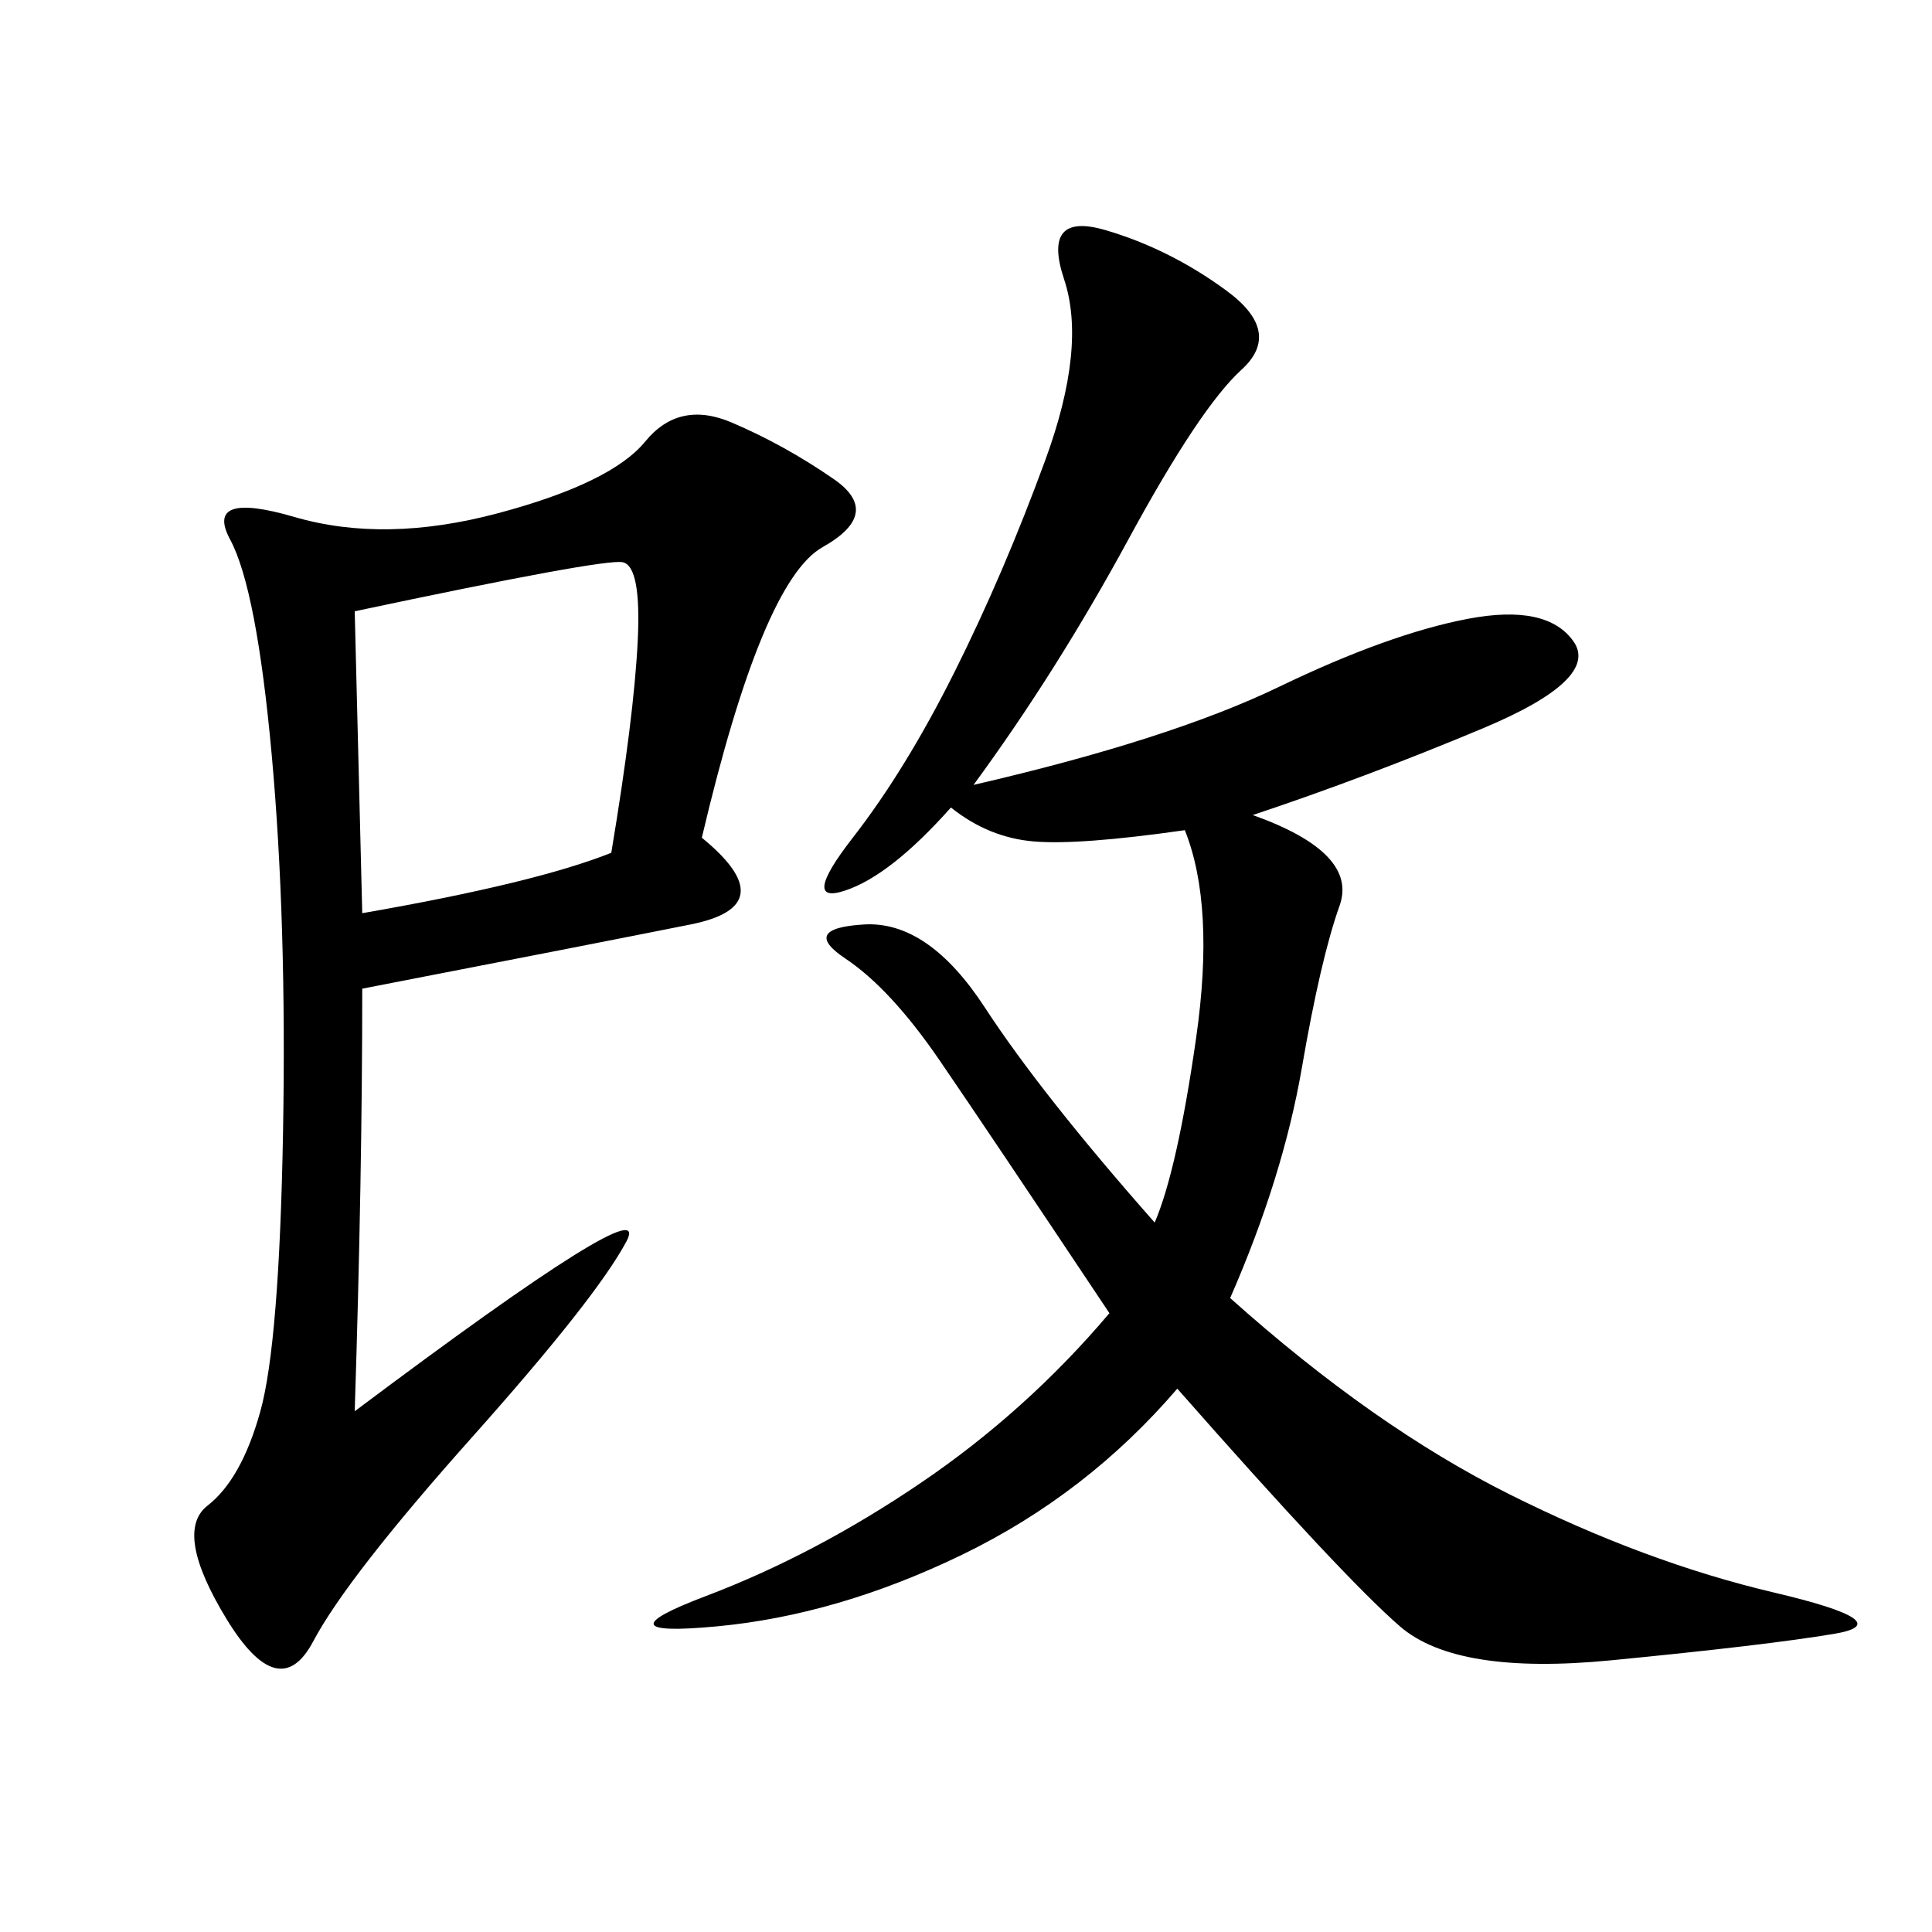 <svg xmlns="http://www.w3.org/2000/svg" xmlns:xlink="http://www.w3.org/1999/xlink" width="300" height="300"><path d="M151.17 121.88Q181.64 114.84 198.63 106.64Q215.63 98.44 227.93 96.09Q240.23 93.75 244.34 99.61Q248.44 105.47 230.27 113.09Q212.11 120.70 194.53 126.56L194.53 126.56Q210.94 132.42 208.01 140.63Q205.08 148.83 202.15 165.82Q199.22 182.81 191.02 201.56L191.02 201.56Q213.28 221.48 234.38 232.03Q255.47 242.58 275.39 247.27Q295.31 251.95 284.77 253.71Q274.22 255.47 250.20 257.81Q226.17 260.16 217.38 252.54Q208.59 244.92 182.81 215.63L182.81 215.63Q168.75 232.03 149.41 241.41Q130.08 250.78 111.33 252.54Q92.58 254.30 109.57 247.85Q126.56 241.41 142.97 230.27Q159.38 219.14 172.27 203.91L172.27 203.91Q153.52 175.78 145.90 164.65Q138.28 153.52 131.25 148.83Q124.22 144.14 134.18 143.55Q144.14 142.97 152.93 156.45Q161.72 169.92 179.30 189.84L179.30 189.84Q182.81 181.64 185.74 161.13Q188.67 140.63 183.98 128.91L183.98 128.91Q167.58 131.25 160.55 130.66Q153.52 130.08 147.66 125.39L147.66 125.39Q138.28 135.94 131.25 138.28Q124.22 140.63 132.42 130.08Q140.63 119.53 148.24 104.30Q155.86 89.06 162.30 71.48Q168.75 53.91 165.23 43.36Q161.72 32.81 171.68 35.74Q181.64 38.67 190.43 45.12Q199.22 51.56 192.77 57.42Q186.33 63.28 175.20 83.79Q164.06 104.30 151.17 121.88L151.17 121.88ZM108.98 130.08Q121.88 140.63 107.23 143.55Q92.58 146.48 56.25 153.52L56.25 153.52Q56.25 182.81 55.08 219.14L55.08 219.14Q101.95 183.98 97.27 192.77Q92.58 201.56 73.24 223.24Q53.91 244.92 48.63 254.88Q43.36 264.84 35.16 251.37Q26.95 237.89 32.23 233.79Q37.50 229.69 40.43 219.14Q43.36 208.59 43.95 175.78Q44.53 142.97 42.19 117.19Q39.84 91.41 35.74 83.79Q31.64 76.17 45.70 80.27Q59.77 84.38 77.34 79.69Q94.92 75 100.20 68.55Q105.47 62.11 113.67 65.63Q121.88 69.14 129.49 74.41Q137.11 79.69 127.73 84.96Q118.36 90.23 108.98 130.08L108.98 130.08ZM94.92 132.42Q98.44 111.33 99.02 99.61Q99.61 87.89 96.68 87.30Q93.75 86.72 55.08 94.92L55.08 94.92L56.25 141.80Q83.20 137.11 94.92 132.42L94.92 132.42Z"/></svg>
